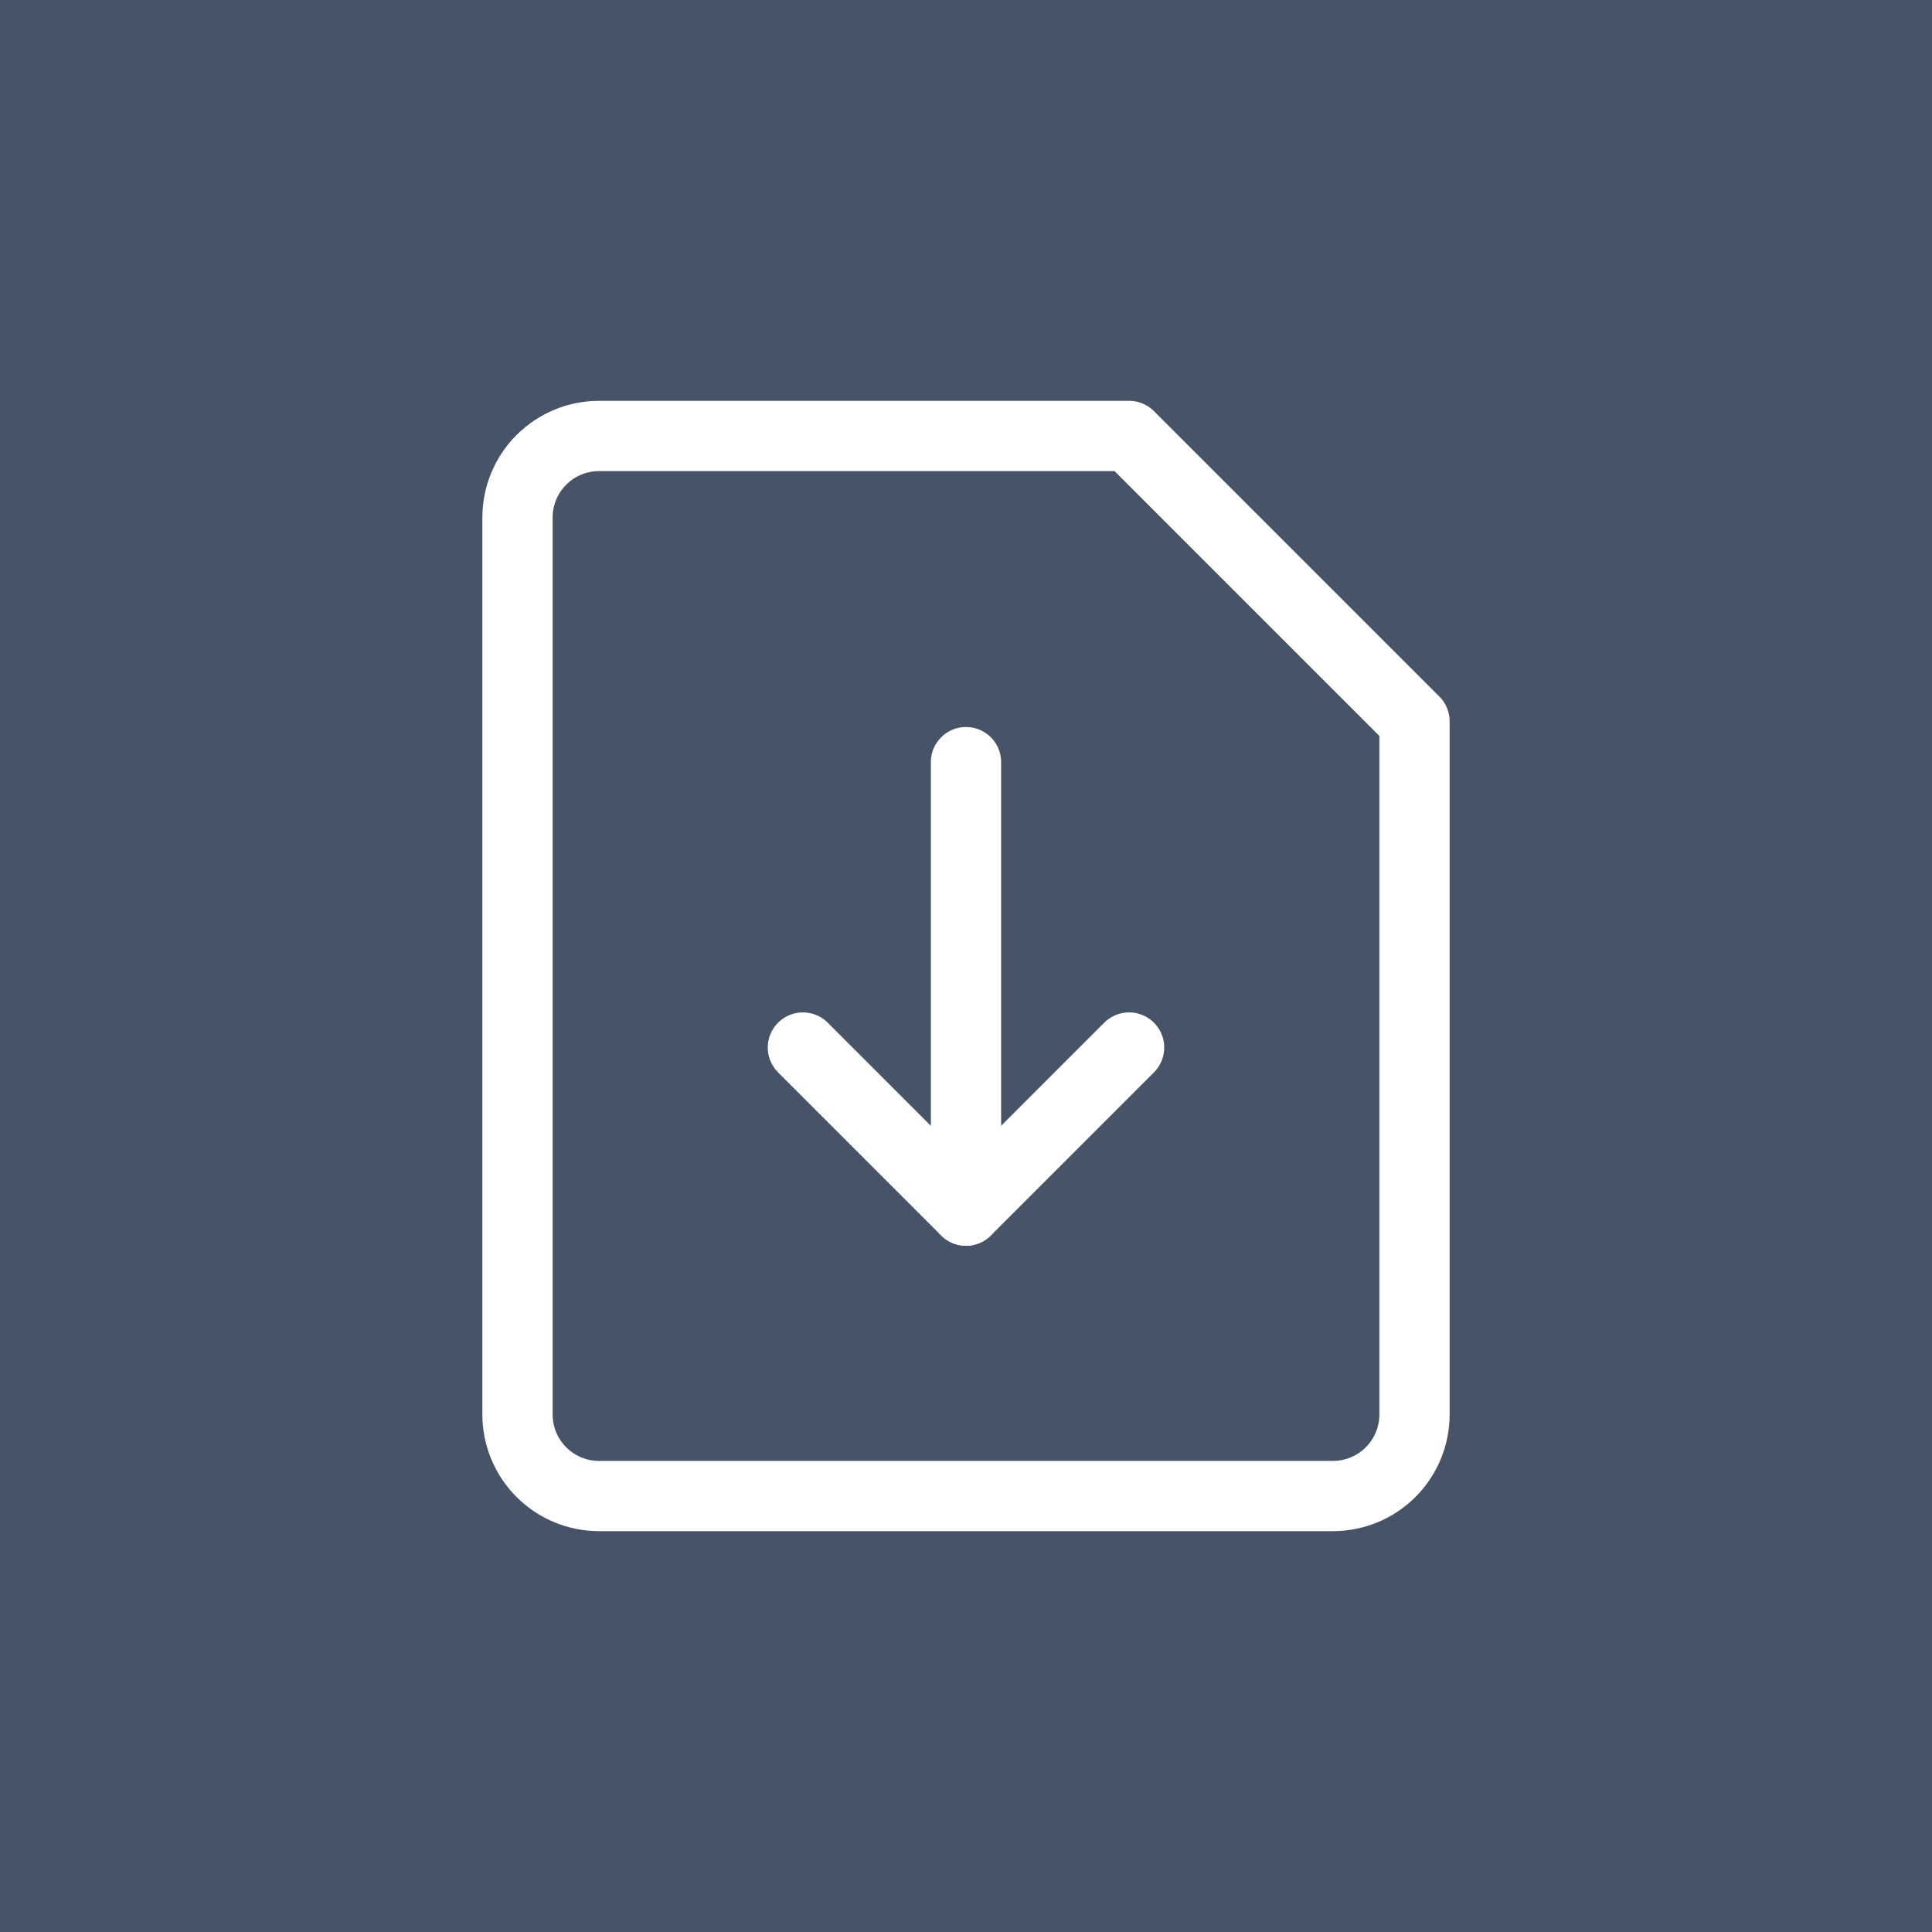 <svg width="55" height="55" viewBox="0 0 55 55" fill="none" xmlns="http://www.w3.org/2000/svg">
<rect width="55" height="55" fill="#475467"/>
<path d="M40.268 40.268C40.268 40.883 40.023 41.474 39.588 41.909C39.153 42.344 38.562 42.589 37.947 42.589H17.054C16.438 42.589 15.848 42.344 15.412 41.909C14.977 41.474 14.732 40.883 14.732 40.268V14.732C14.732 14.116 14.977 13.526 15.412 13.091C15.848 12.655 16.438 12.411 17.054 12.411H32.143L40.268 20.536V40.268Z" stroke="white" stroke-width="2" stroke-linecap="round" stroke-linejoin="round"/>
<path d="M32.143 29.821L27.5 34.464L22.857 29.821" stroke="white" stroke-width="2" stroke-linecap="round" stroke-linejoin="round"/>
<path d="M27.5 34.464V21.696" stroke="white" stroke-width="2" stroke-linecap="round" stroke-linejoin="round"/>
</svg>
